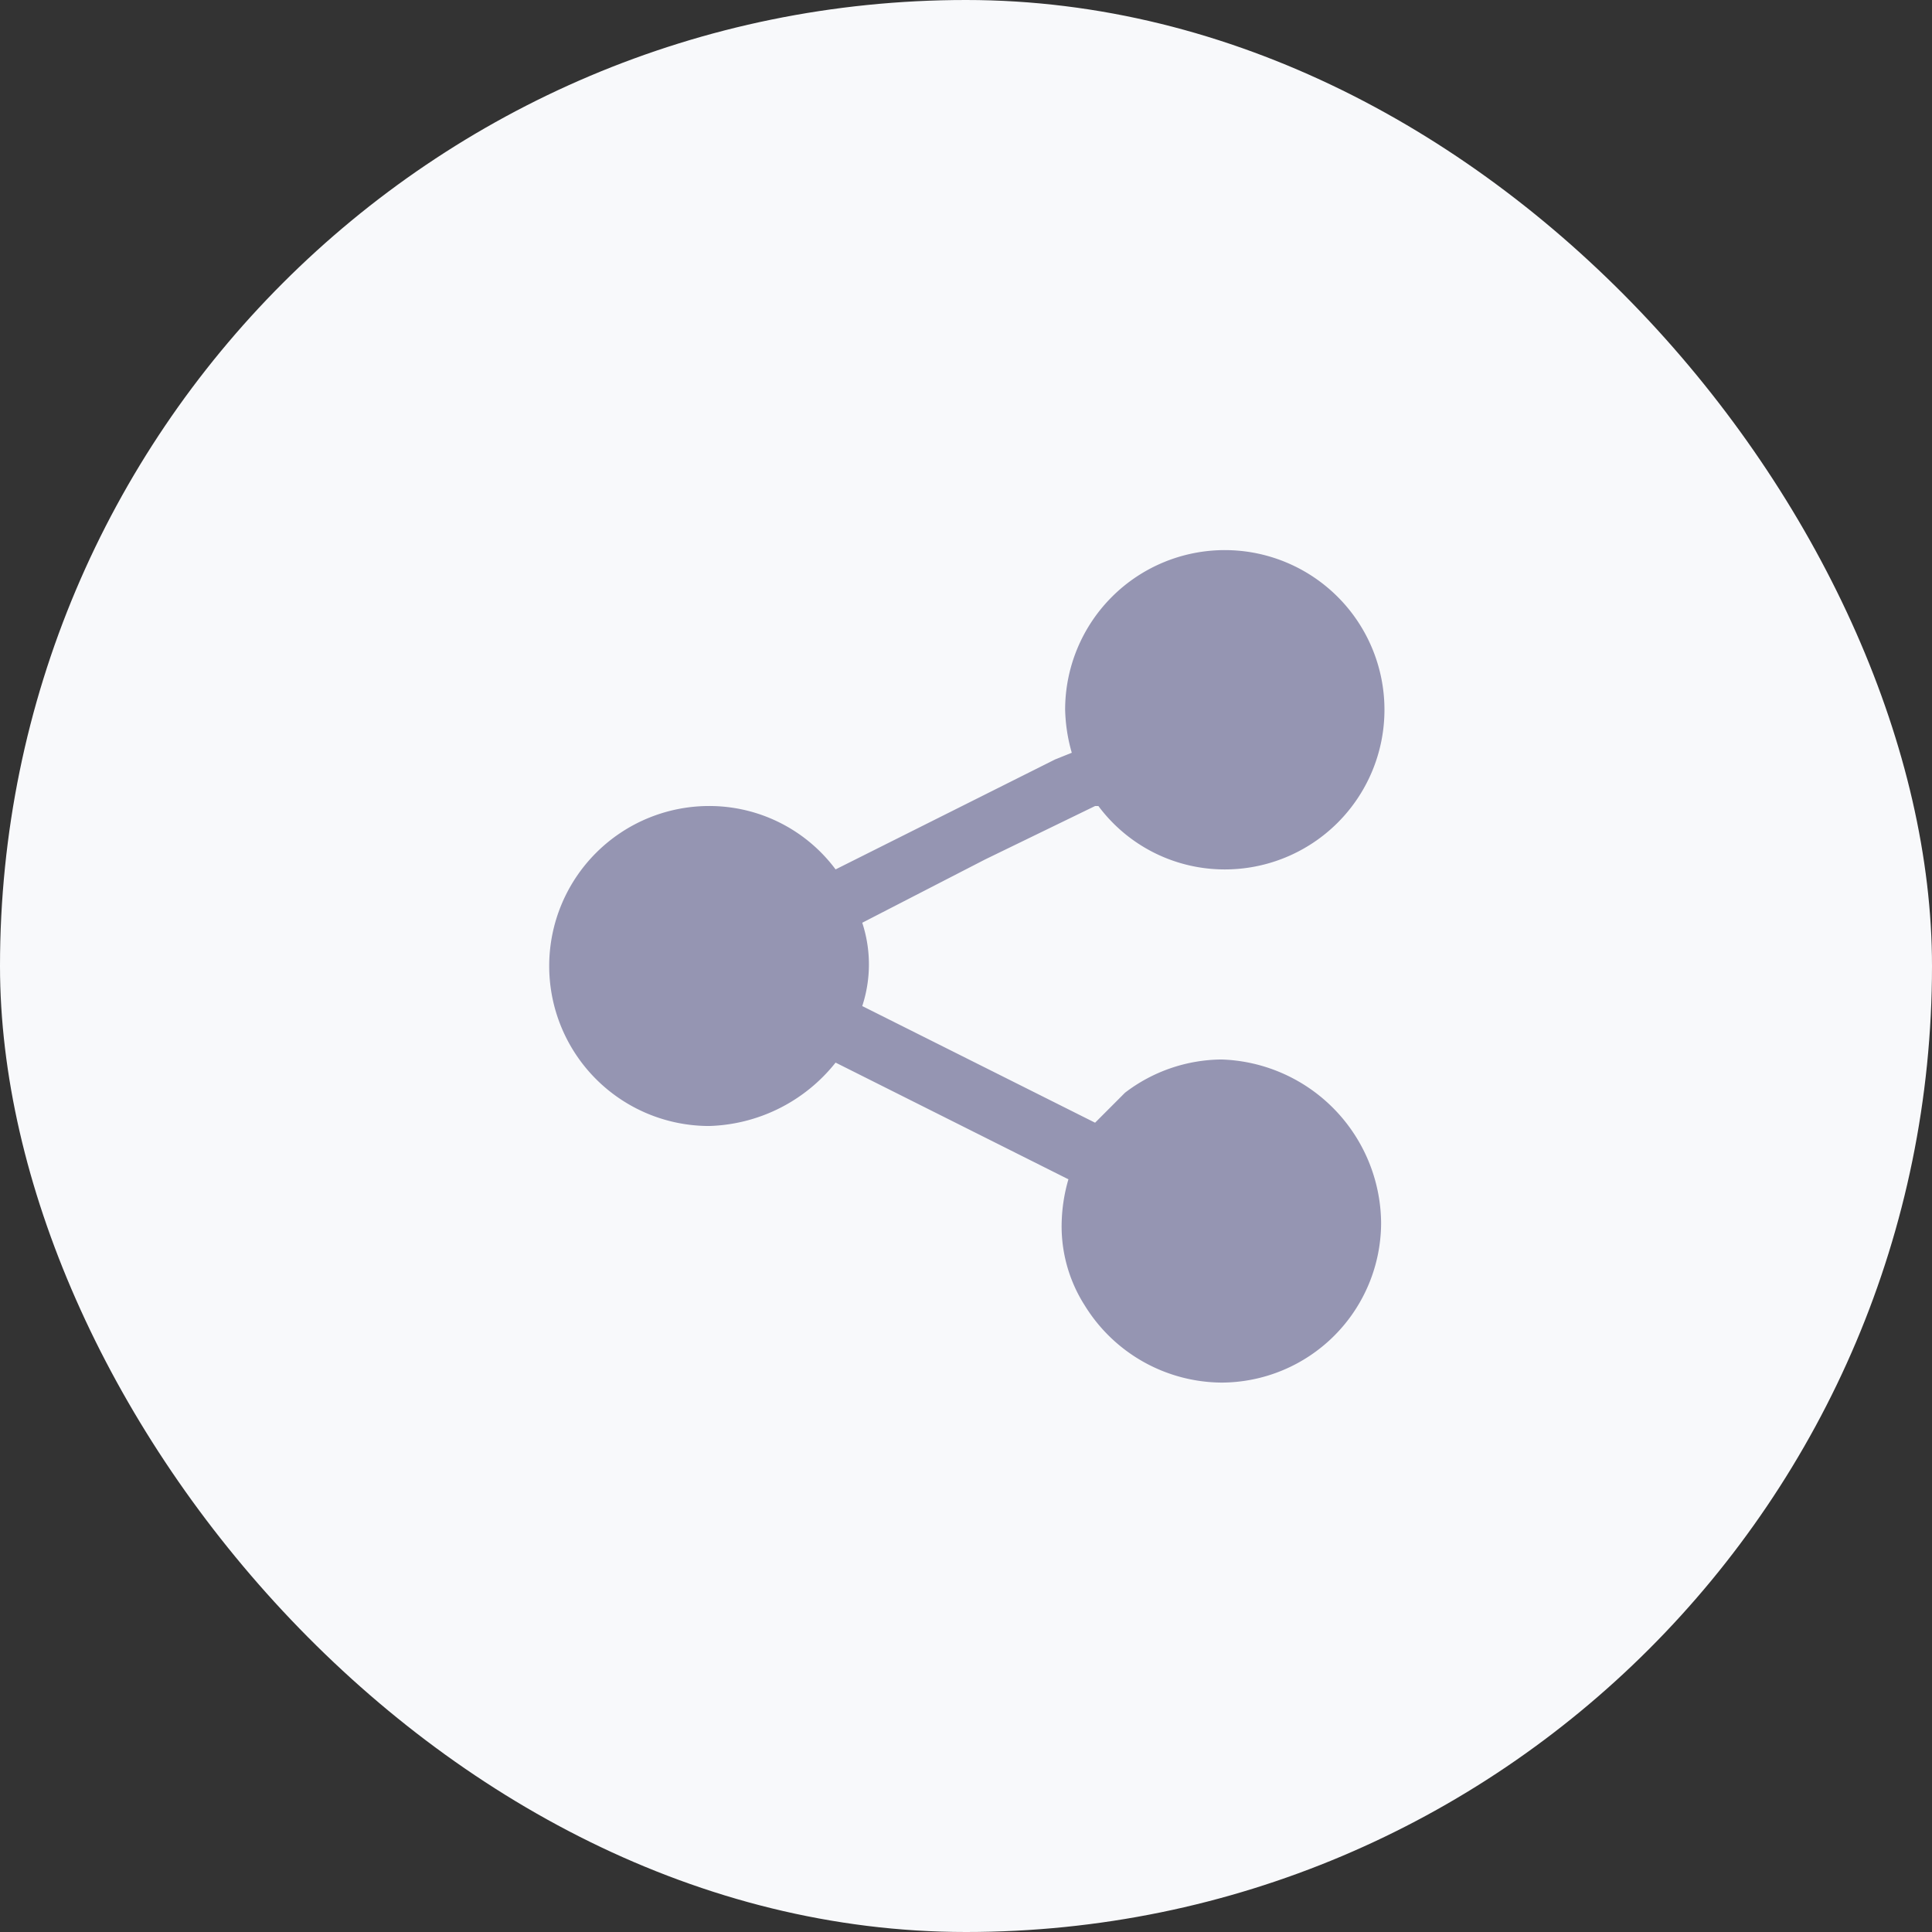 <svg id="Group_8873" data-name="Group 8873" xmlns="http://www.w3.org/2000/svg" width="64" height="64" viewBox="0 0 64 64">
  <rect x="0" y="0" width="64" height="64" fill="#333333" stroke="none"/>
  <rect id="Rectangle" width="64" height="64" rx="32" fill="#f8f9fb"/>
  <g id="Icons_24px_Kreator_Copy_3" data-name="Icons / 24px / Kreator Copy 3" transform="translate(18.203 18.2)">
    <g id="Group_96" data-name="Group 96">
      <g id="Group_95" data-name="Group 95">
        <path id="Path_169" data-name="Path 169" d="M64.948,60.5a5.3,5.3,0,0,1-5.289,5.3,5.365,5.365,0,0,1-4.518-2.539,4.871,4.871,0,0,1-.771-2.87,5.551,5.551,0,0,1,.22-1.325L46.877,55.2a5.55,5.55,0,0,1-4.187,2.1,5.3,5.3,0,0,1,0-10.6,5.216,5.216,0,0,1,4.187,2.1l7.273-3.643.551-.221a5.6,5.6,0,0,1-.22-1.435,5.289,5.289,0,1,1,5.289,5.3,5.216,5.216,0,0,1-4.187-2.1h-.11l-3.636,1.766-4.077,2.1a4.424,4.424,0,0,1,0,2.76l4.628,2.318,3.085,1.546.992-.994a5.326,5.326,0,0,1,3.2-1.1A5.463,5.463,0,0,1,64.948,60.5Z" transform="translate(-37.4 -38.2)" fill="#9595b2"/>
      </g>
    </g>
  </g>
</svg>
